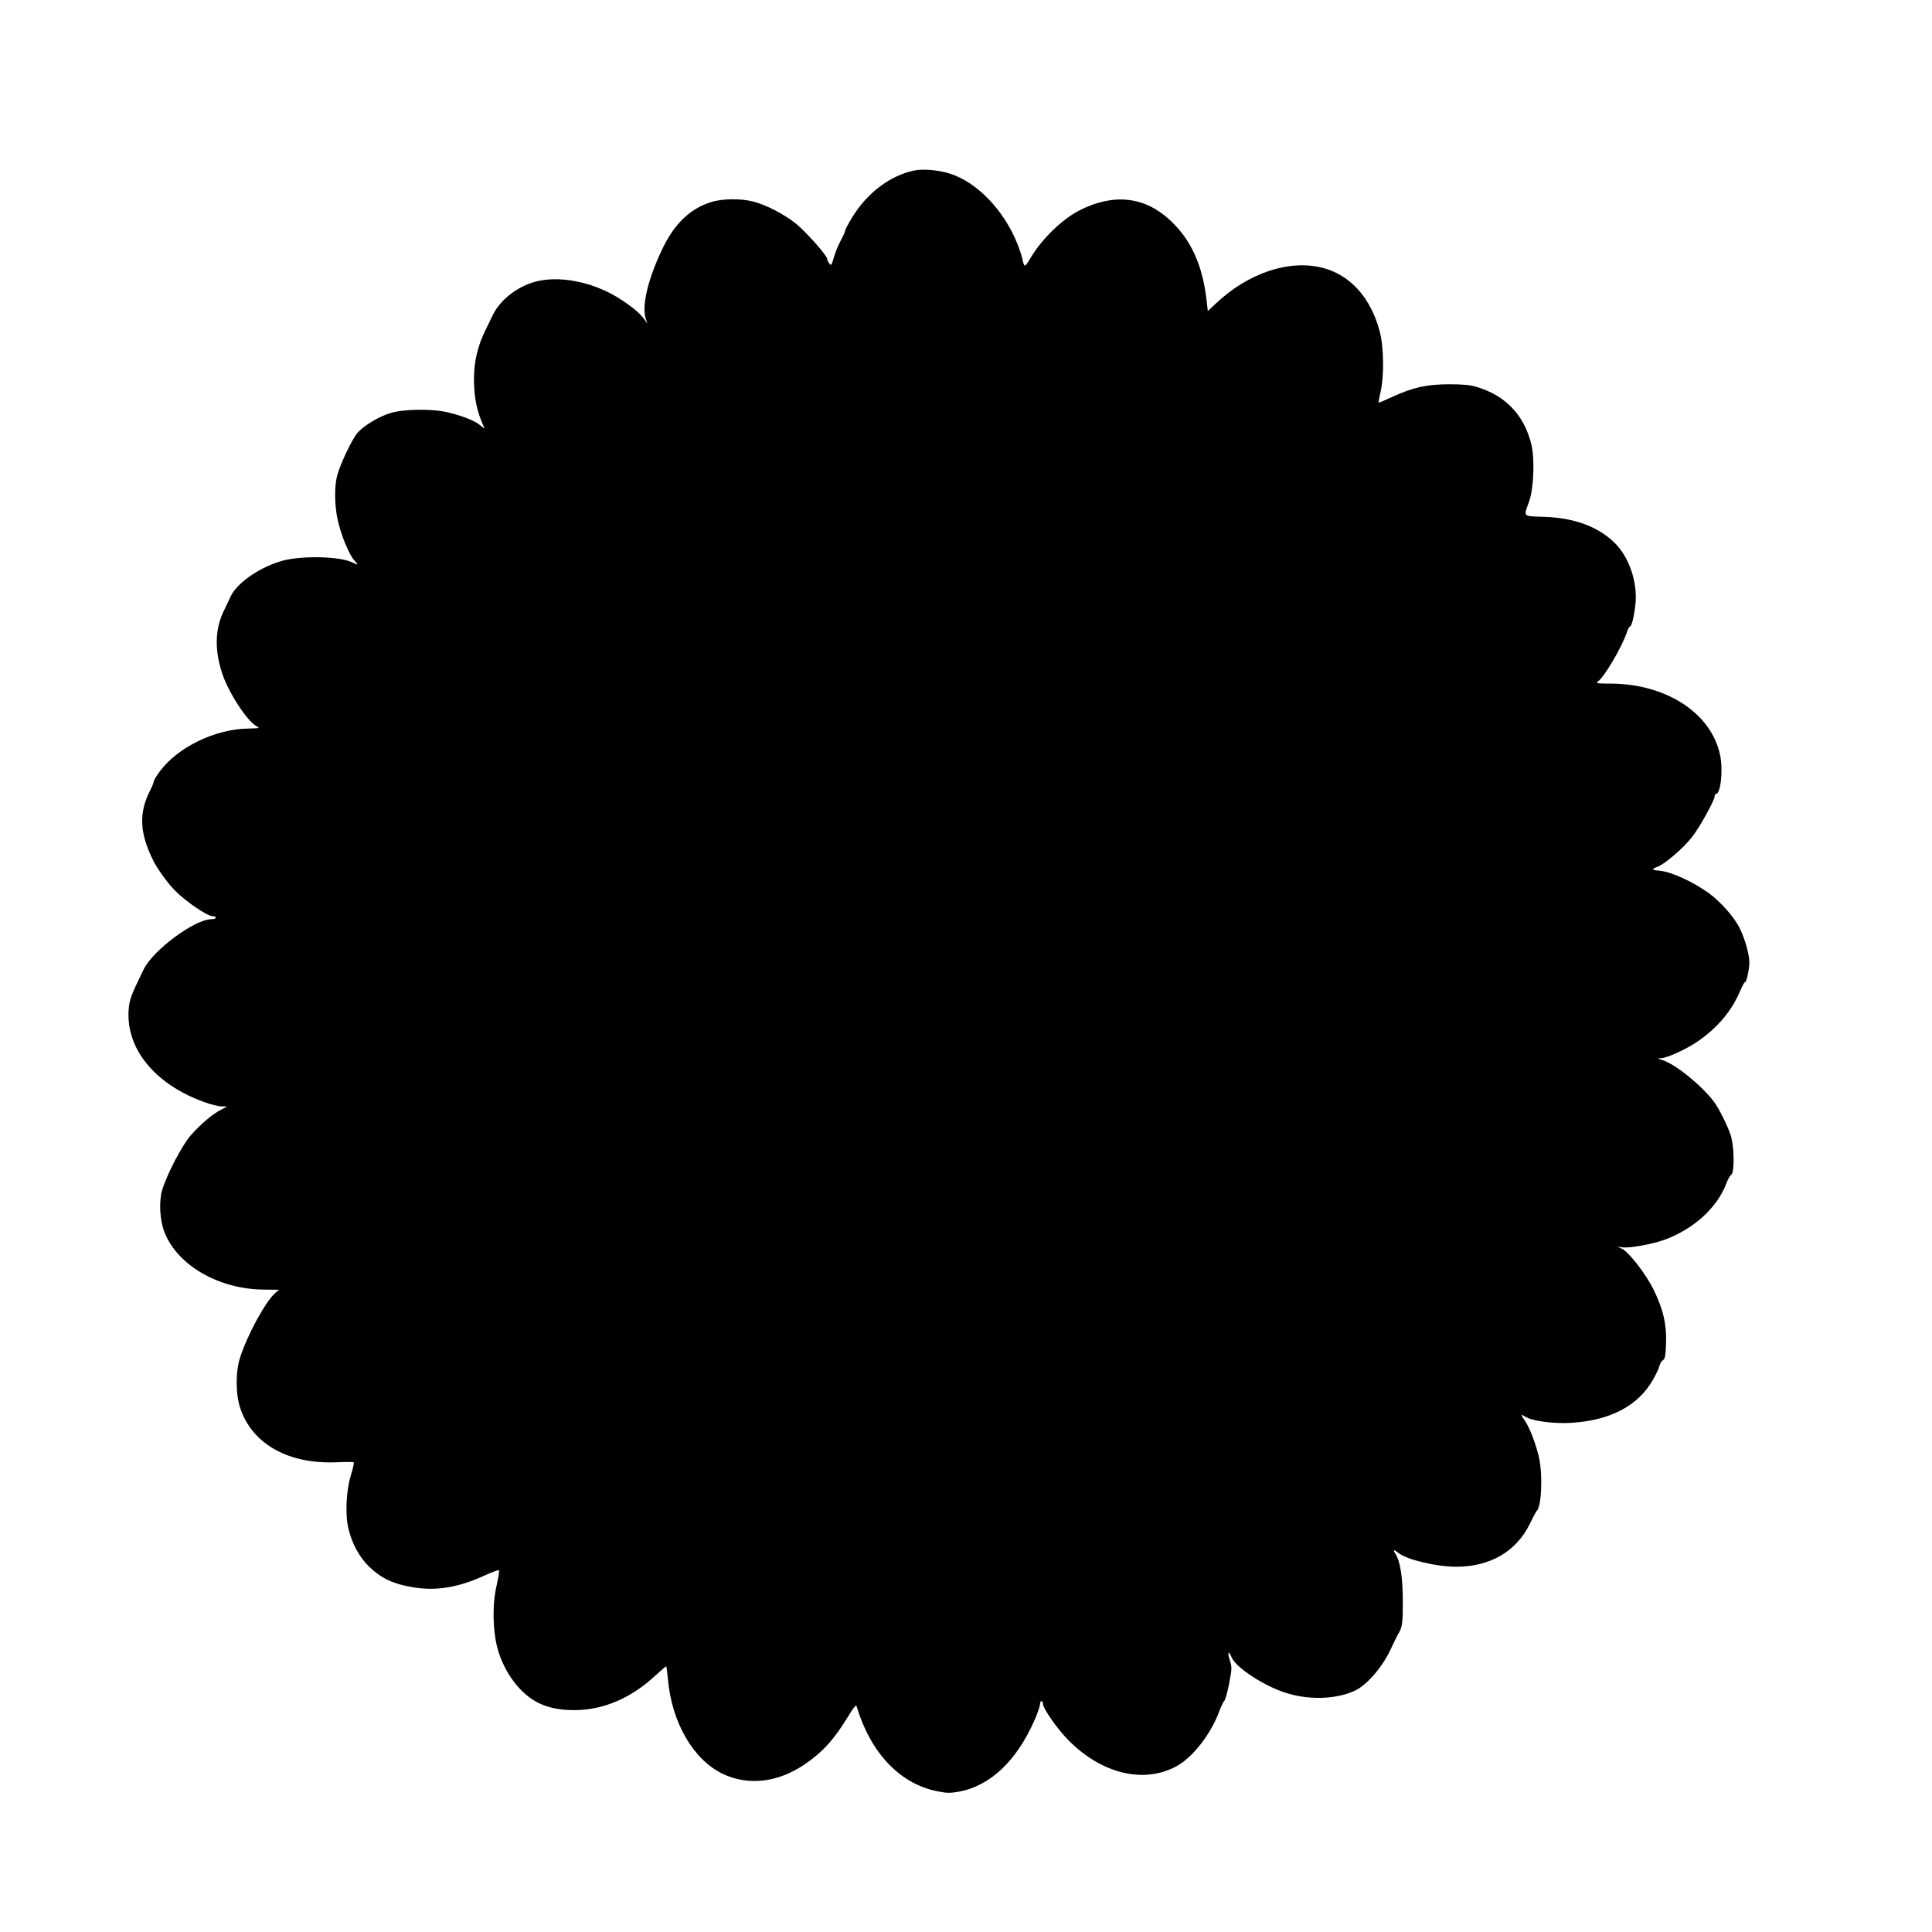  <svg version="1.0" xmlns="http://www.w3.org/2000/svg"
 width="1280pt" height="1280pt" viewBox="0 0 1280 1280"
 preserveAspectRatio="xMidYMid meet"><g transform="translate(0,1280) scale(0.1,-0.1)"
fill="#000000" stroke="none">
<path d="M6055 11670 c-159 -34 -310 -148 -409 -310 -25 -41 -46 -80 -46 -86
0 -7 -13 -37 -29 -66 -16 -29 -37 -80 -46 -112 -16 -55 -19 -58 -31 -41 -8 10
-14 24 -14 30 0 22 -140 179 -206 233 -79 63 -197 124 -281 146 -84 22 -207
21 -282 -3 -141 -44 -246 -146 -327 -319 -93 -198 -133 -370 -106 -453 l11
-34 -17 25 c-26 38 -70 77 -148 129 -169 114 -388 165 -556 130 -127 -27 -252
-120 -303 -226 -15 -32 -36 -75 -46 -95 -54 -106 -79 -214 -79 -331 1 -128 21
-220 69 -322 2 -5 -10 2 -27 17 -35 30 -113 61 -211 85 -103 26 -297 24 -386
-4 -81 -26 -177 -84 -219 -134 -35 -42 -112 -204 -132 -279 -19 -71 -18 -192
2 -288 20 -99 77 -238 111 -274 30 -32 28 -34 -13 -14 -81 40 -329 46 -459 12
-148 -40 -303 -145 -346 -236 -9 -19 -31 -65 -48 -101 -58 -121 -60 -261 -6
-419 43 -125 165 -311 226 -342 23 -12 18 -13 -60 -15 -217 -4 -462 -123 -581
-282 -22 -29 -40 -59 -40 -65 0 -7 -11 -35 -25 -62 -77 -151 -71 -284 23 -471
28 -54 96 -148 142 -194 74 -74 213 -169 249 -169 11 0 21 -4 21 -10 0 -5 -13
-10 -29 -10 -111 0 -386 -204 -449 -332 -87 -178 -95 -202 -100 -273 -16 -255
175 -488 497 -605 45 -17 98 -30 119 -30 l37 -1 -42 -22 c-57 -29 -136 -97
-201 -171 -57 -66 -158 -260 -188 -362 -22 -75 -15 -198 15 -276 85 -220 358
-379 658 -382 l102 -1 -24 -20 c-66 -57 -188 -282 -236 -434 -28 -90 -28 -232
0 -322 76 -242 316 -380 639 -367 62 3 114 3 116 -1 3 -4 -7 -45 -21 -91 -30
-99 -37 -259 -14 -350 24 -100 75 -191 140 -253 78 -74 158 -112 286 -133 155
-26 302 -2 478 79 48 22 90 37 93 34 3 -3 -4 -49 -16 -102 -31 -132 -25 -321
13 -440 32 -99 83 -184 149 -252 92 -93 197 -133 354 -133 190 0 377 80 536
229 36 33 68 61 71 61 3 0 8 -37 12 -83 25 -287 166 -532 359 -627 169 -83
368 -61 546 60 121 82 198 168 290 320 27 45 51 76 54 69 92 -310 286 -516
533 -566 64 -13 87 -14 146 -3 207 37 384 205 502 476 19 43 35 89 35 102 0
12 5 22 10 22 6 0 10 -9 10 -19 0 -30 98 -170 170 -242 221 -222 498 -288 714
-171 108 58 230 215 285 367 13 33 27 63 32 66 6 3 20 54 32 113 19 100 20
110 5 156 -18 55 -8 69 12 19 27 -65 205 -183 348 -231 154 -52 335 -49 465 9
80 36 184 155 239 273 22 47 44 92 49 100 30 49 33 72 33 220 0 160 -17 268
-50 317 -18 28 -10 29 23 3 56 -44 250 -90 381 -90 225 0 398 101 488 285 21
44 42 82 45 85 32 24 41 241 15 355 -21 90 -61 195 -92 240 -30 45 -30 49 0
30 44 -29 181 -48 301 -42 263 15 451 114 548 289 20 35 39 75 42 91 4 15 14
31 23 36 13 7 17 31 20 109 5 125 -19 229 -83 359 -51 103 -164 249 -210 270
l-30 14 35 -5 c50 -6 203 22 280 51 194 72 346 212 407 371 9 26 24 52 33 59
23 17 20 190 -4 263 -24 69 -76 174 -110 220 -80 107 -255 249 -340 276 -36
11 -38 13 -13 13 43 1 179 64 253 117 130 92 218 199 274 331 15 35 29 60 32
57 8 -7 28 88 28 129 0 54 -29 156 -63 225 -35 73 -124 174 -202 232 -106 78
-257 147 -336 152 -47 4 -49 10 -6 26 46 17 169 122 226 195 50 62 151 245
151 272 0 8 4 15 9 15 31 0 48 160 27 258 -58 277 -356 471 -723 473 -92 0
-103 2 -86 14 42 30 162 233 192 328 7 20 16 37 21 37 10 0 27 69 35 146 16
144 -41 313 -138 408 -111 108 -267 165 -467 172 -143 4 -137 -2 -100 99 31
84 39 281 16 379 -46 193 -170 325 -361 382 -44 14 -93 18 -185 18 -146 0
-238 -20 -377 -84 -47 -22 -87 -39 -89 -37 -1 1 4 34 13 72 24 105 21 299 -6
399 -59 223 -194 373 -376 421 -223 58 -495 -33 -711 -237 l-52 -49 -7 63
c-26 238 -103 409 -242 538 -168 158 -375 181 -600 67 -117 -60 -255 -194
-327 -319 -16 -27 -31 -48 -36 -48 -4 0 -11 17 -15 37 -3 20 -19 69 -35 109
-89 222 -269 409 -448 464 -76 24 -181 33 -237 20z"/>
</g>
</svg>
